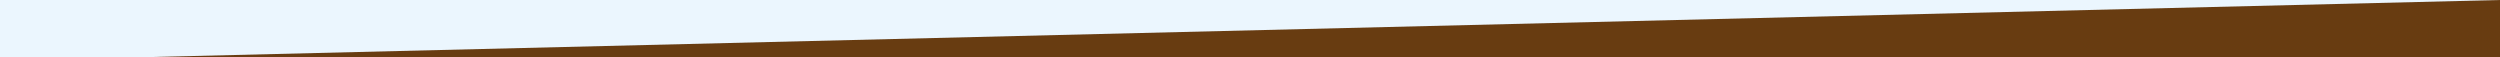 <?xml version="1.0" encoding="utf-8"?>
<!-- Generator: Adobe Illustrator 19.2.1, SVG Export Plug-In . SVG Version: 6.00 Build 0)  -->
<svg version="1.1" id="Laag_1" xmlns="http://www.w3.org/2000/svg" xmlns:xlink="http://www.w3.org/1999/xlink" x="0px" y="0px"
	 width="816.7px" height="18.7px" viewBox="0 0 816.7 18.7" style="enable-background:new 0 0 816.7 18.7;" xml:space="preserve">
<style type="text/css">
	.st0{fill:#EBF6FE;}
	.st1{fill:#683C11;}
</style>
<rect y="0" class="st0" width="816.7" height="18.7"/>
<polygon class="st1" points="816.7,18.7 0,18.7 46.3,18.7 816.7,0 "/>
</svg>
